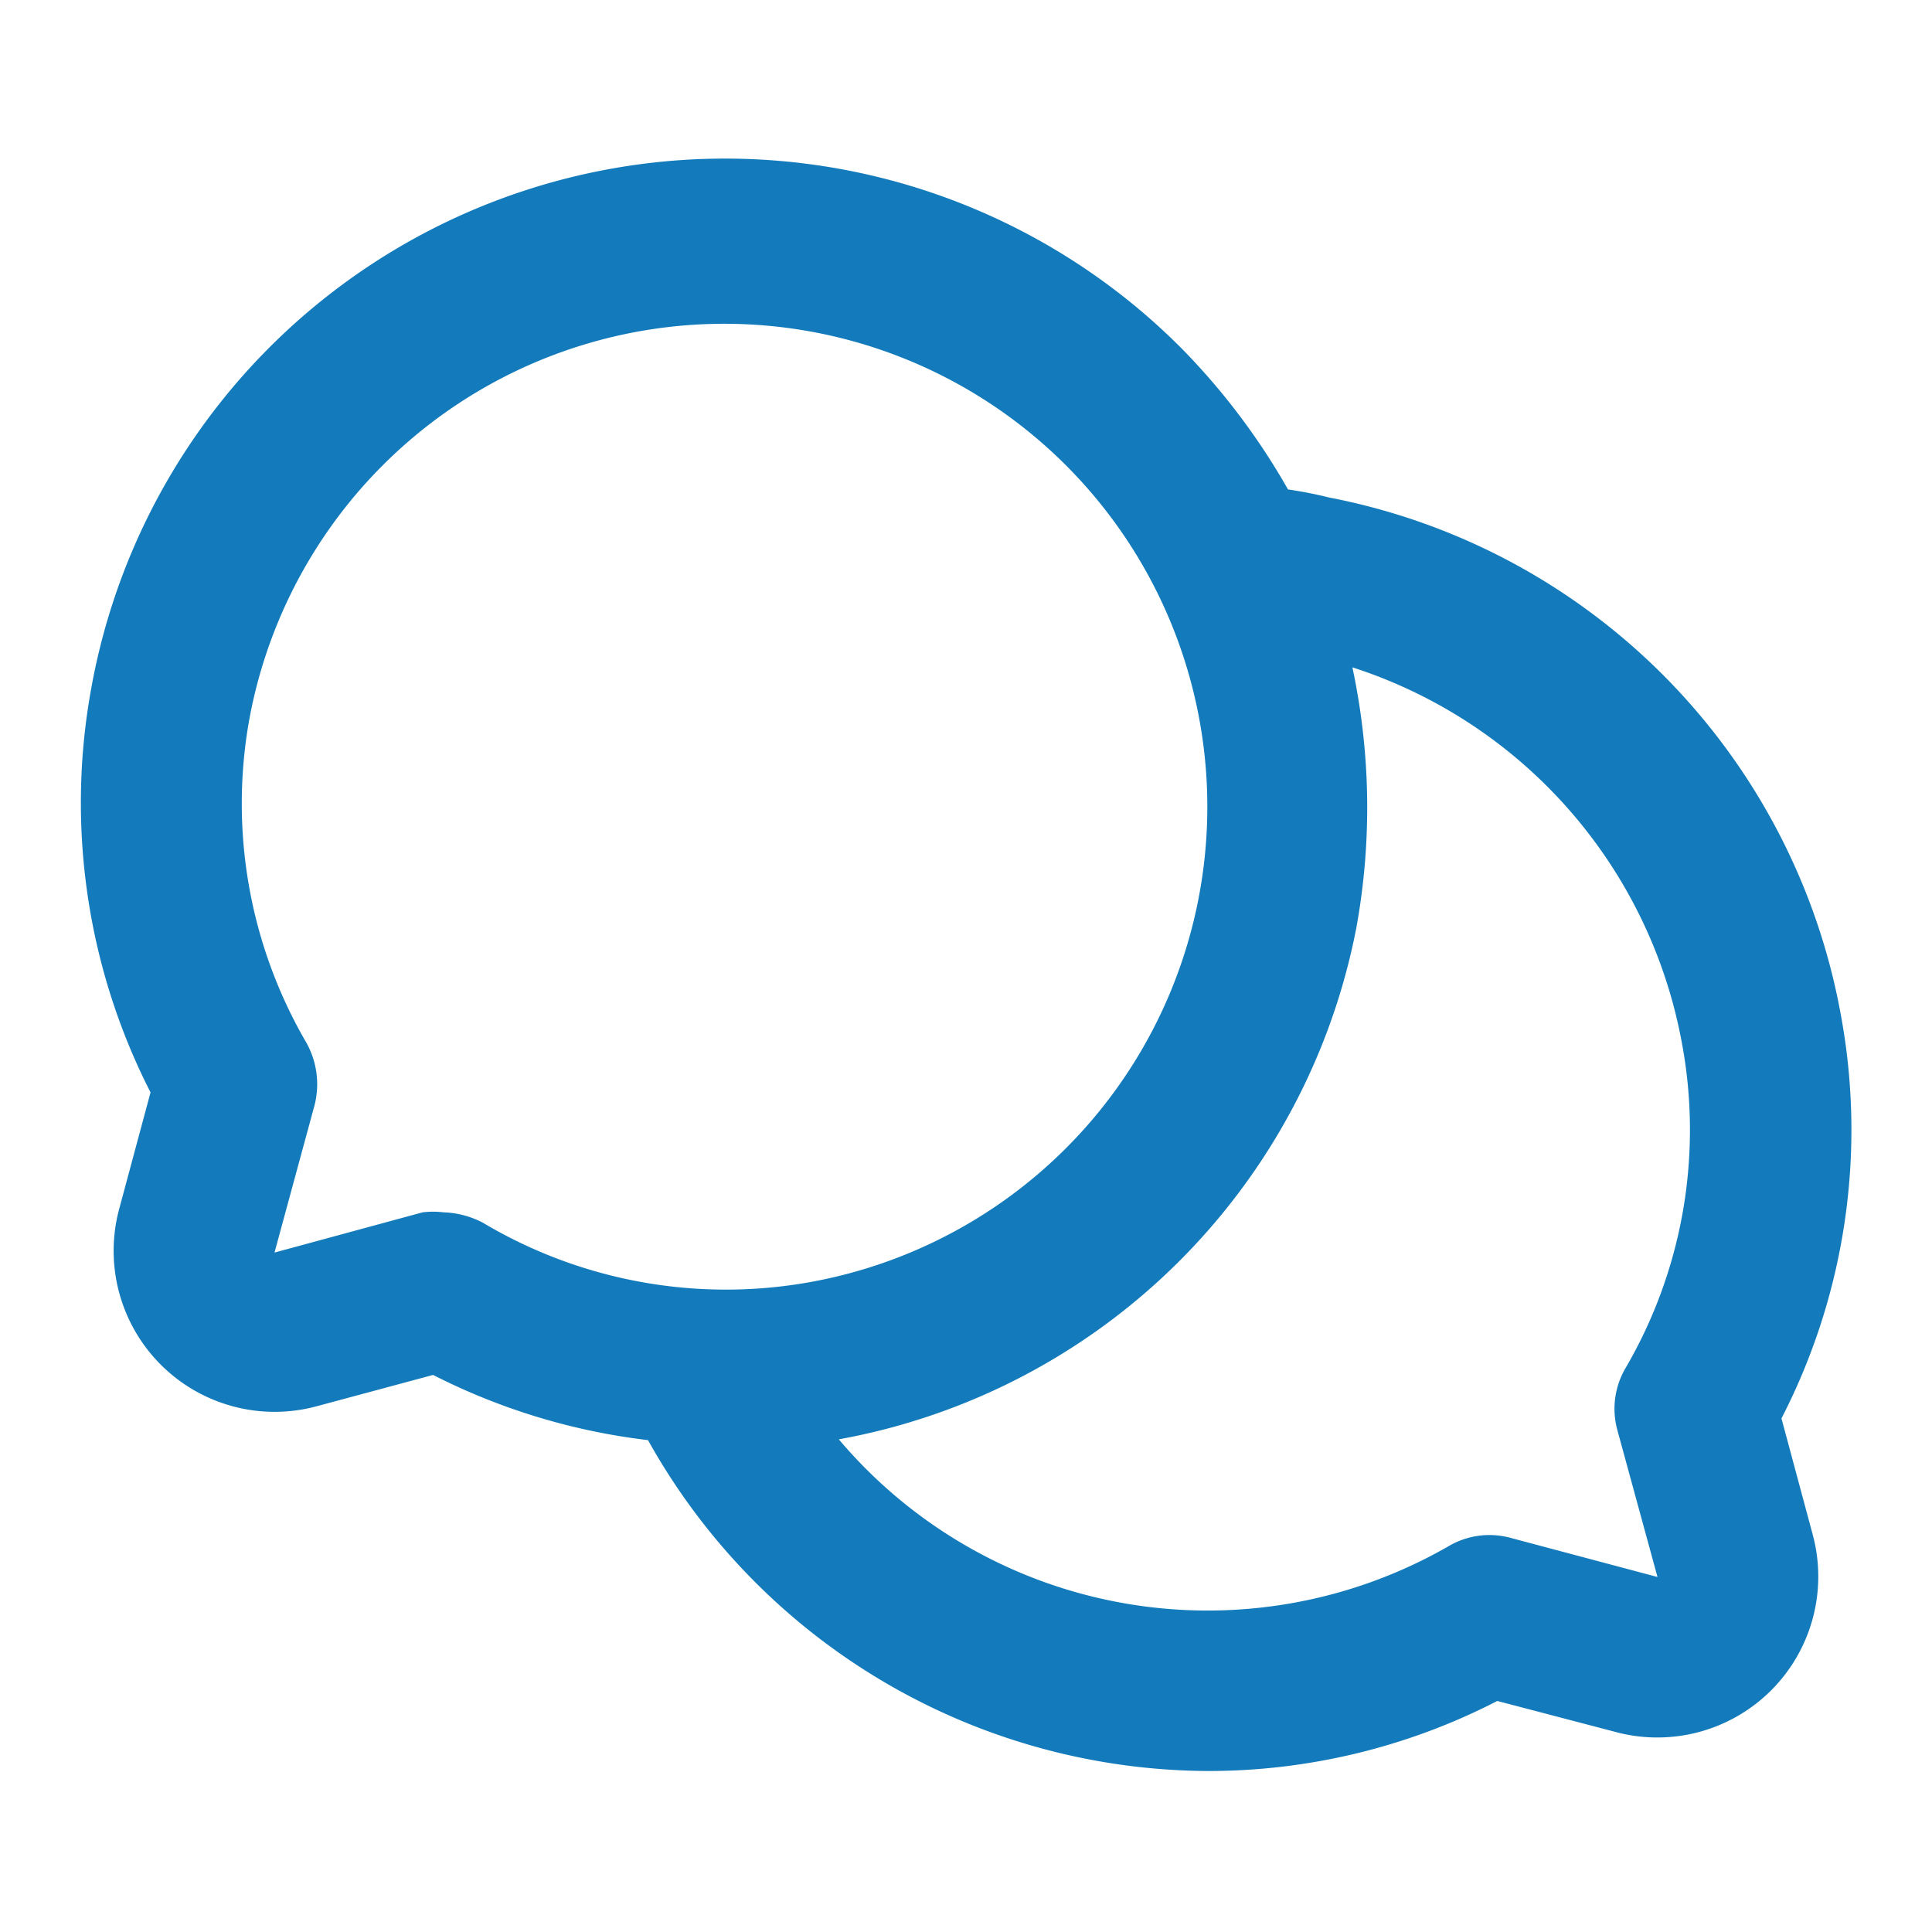 <?xml version="1.0" ?><svg viewBox="0 0 24 24" xmlns="http://www.w3.org/2000/svg"><g id="Line"><path d="M22.13,17.62a7.83,7.83,0,0,0,.74-5,8,8,0,0,0-6.36-6.44A5.24,5.24,0,0,0,16,6.08a8.45,8.45,0,0,0-1.31-1.74A8,8,0,0,0,1.13,8.57a7.91,7.91,0,0,0,.74,5l-.39,1.45a2,2,0,0,0,2.45,2.45l1.45-.39a7.94,7.94,0,0,0,2.67.81A8,8,0,0,0,15,22a7.83,7.83,0,0,0,3.6-.87l1.45.38A2,2,0,0,0,22,21a2,2,0,0,0,.52-1.93ZM5.51,15.06a1.09,1.09,0,0,0-.26,0l-1.84.5.5-1.84a1.06,1.06,0,0,0-.1-.76A5.9,5.9,0,0,1,3.1,8.92a6,6,0,1,1,7,7A5.9,5.9,0,0,1,6,15.19,1.13,1.13,0,0,0,5.51,15.06ZM20.19,17a1,1,0,0,0-.1.76l.5,1.83-1.84-.49a1,1,0,0,0-.76.11,6,6,0,0,1-7.57-1.33h0a8,8,0,0,0,6.43-6.36,8.34,8.34,0,0,0-.05-3.23,6.05,6.05,0,0,1,4.09,4.65A5.87,5.87,0,0,1,20.19,17Z" fill="#137bbb"/></g></svg>